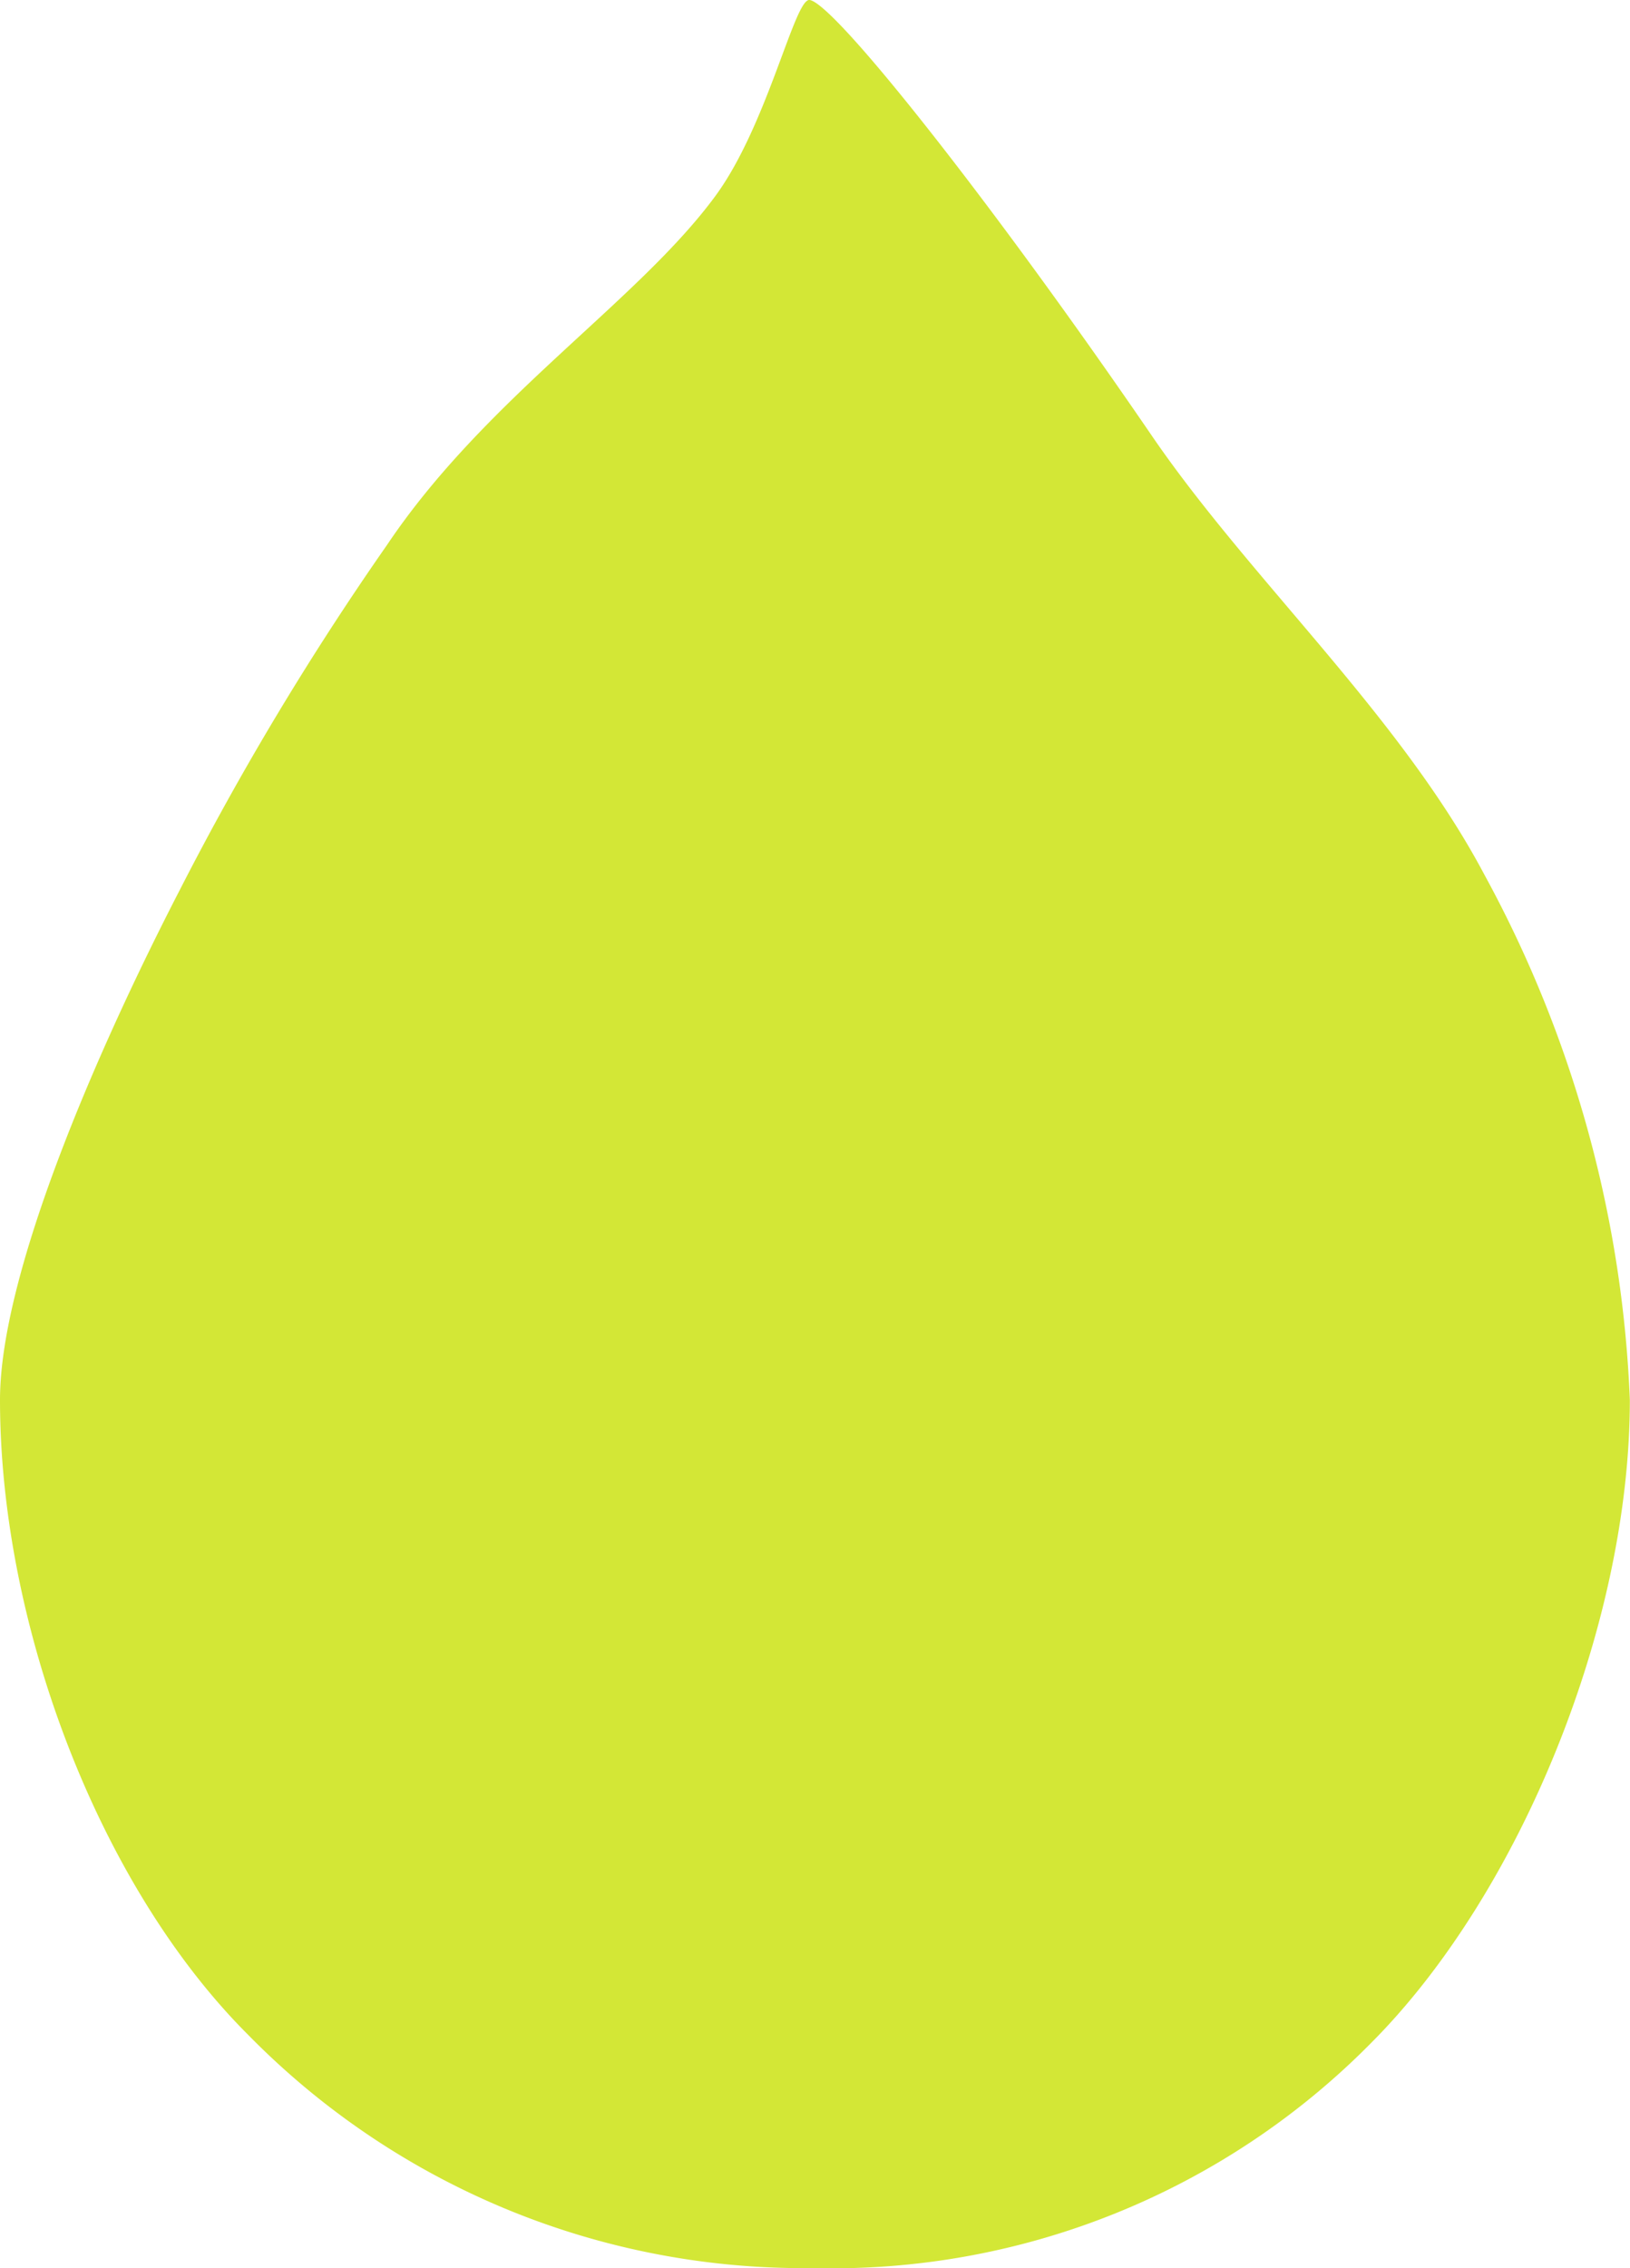 <?xml version="1.0" encoding="UTF-8"?>
<svg xmlns="http://www.w3.org/2000/svg" width="51.75" height="72" viewBox="0 0 51.75 72">
  <path d="M810.879,525.088c-.48.163-1.34,4.031-2.946,6.214-2.459,3.35-7.3,6.419-10.43,11.085a93.638,93.638,0,0,0-6.564,10.924c-2.727,5.282-5.719,12.257-5.719,16.208,0,7.173,3.157,15.45,7.882,20.16a24.691,24.691,0,0,0,17.937,7.4,24.034,24.034,0,0,0,17.726-7.161c4.7-4.719,8.2-13.229,8.2-20.4a37.959,37.959,0,0,0-4.622-16.678c-2.667-5.032-7.4-9.335-10.515-13.869-5.17-7.562-10.357-14.1-10.954-13.885" transform="translate(-785.22 -525.082)" fill="#d3e736"></path>
</svg>
